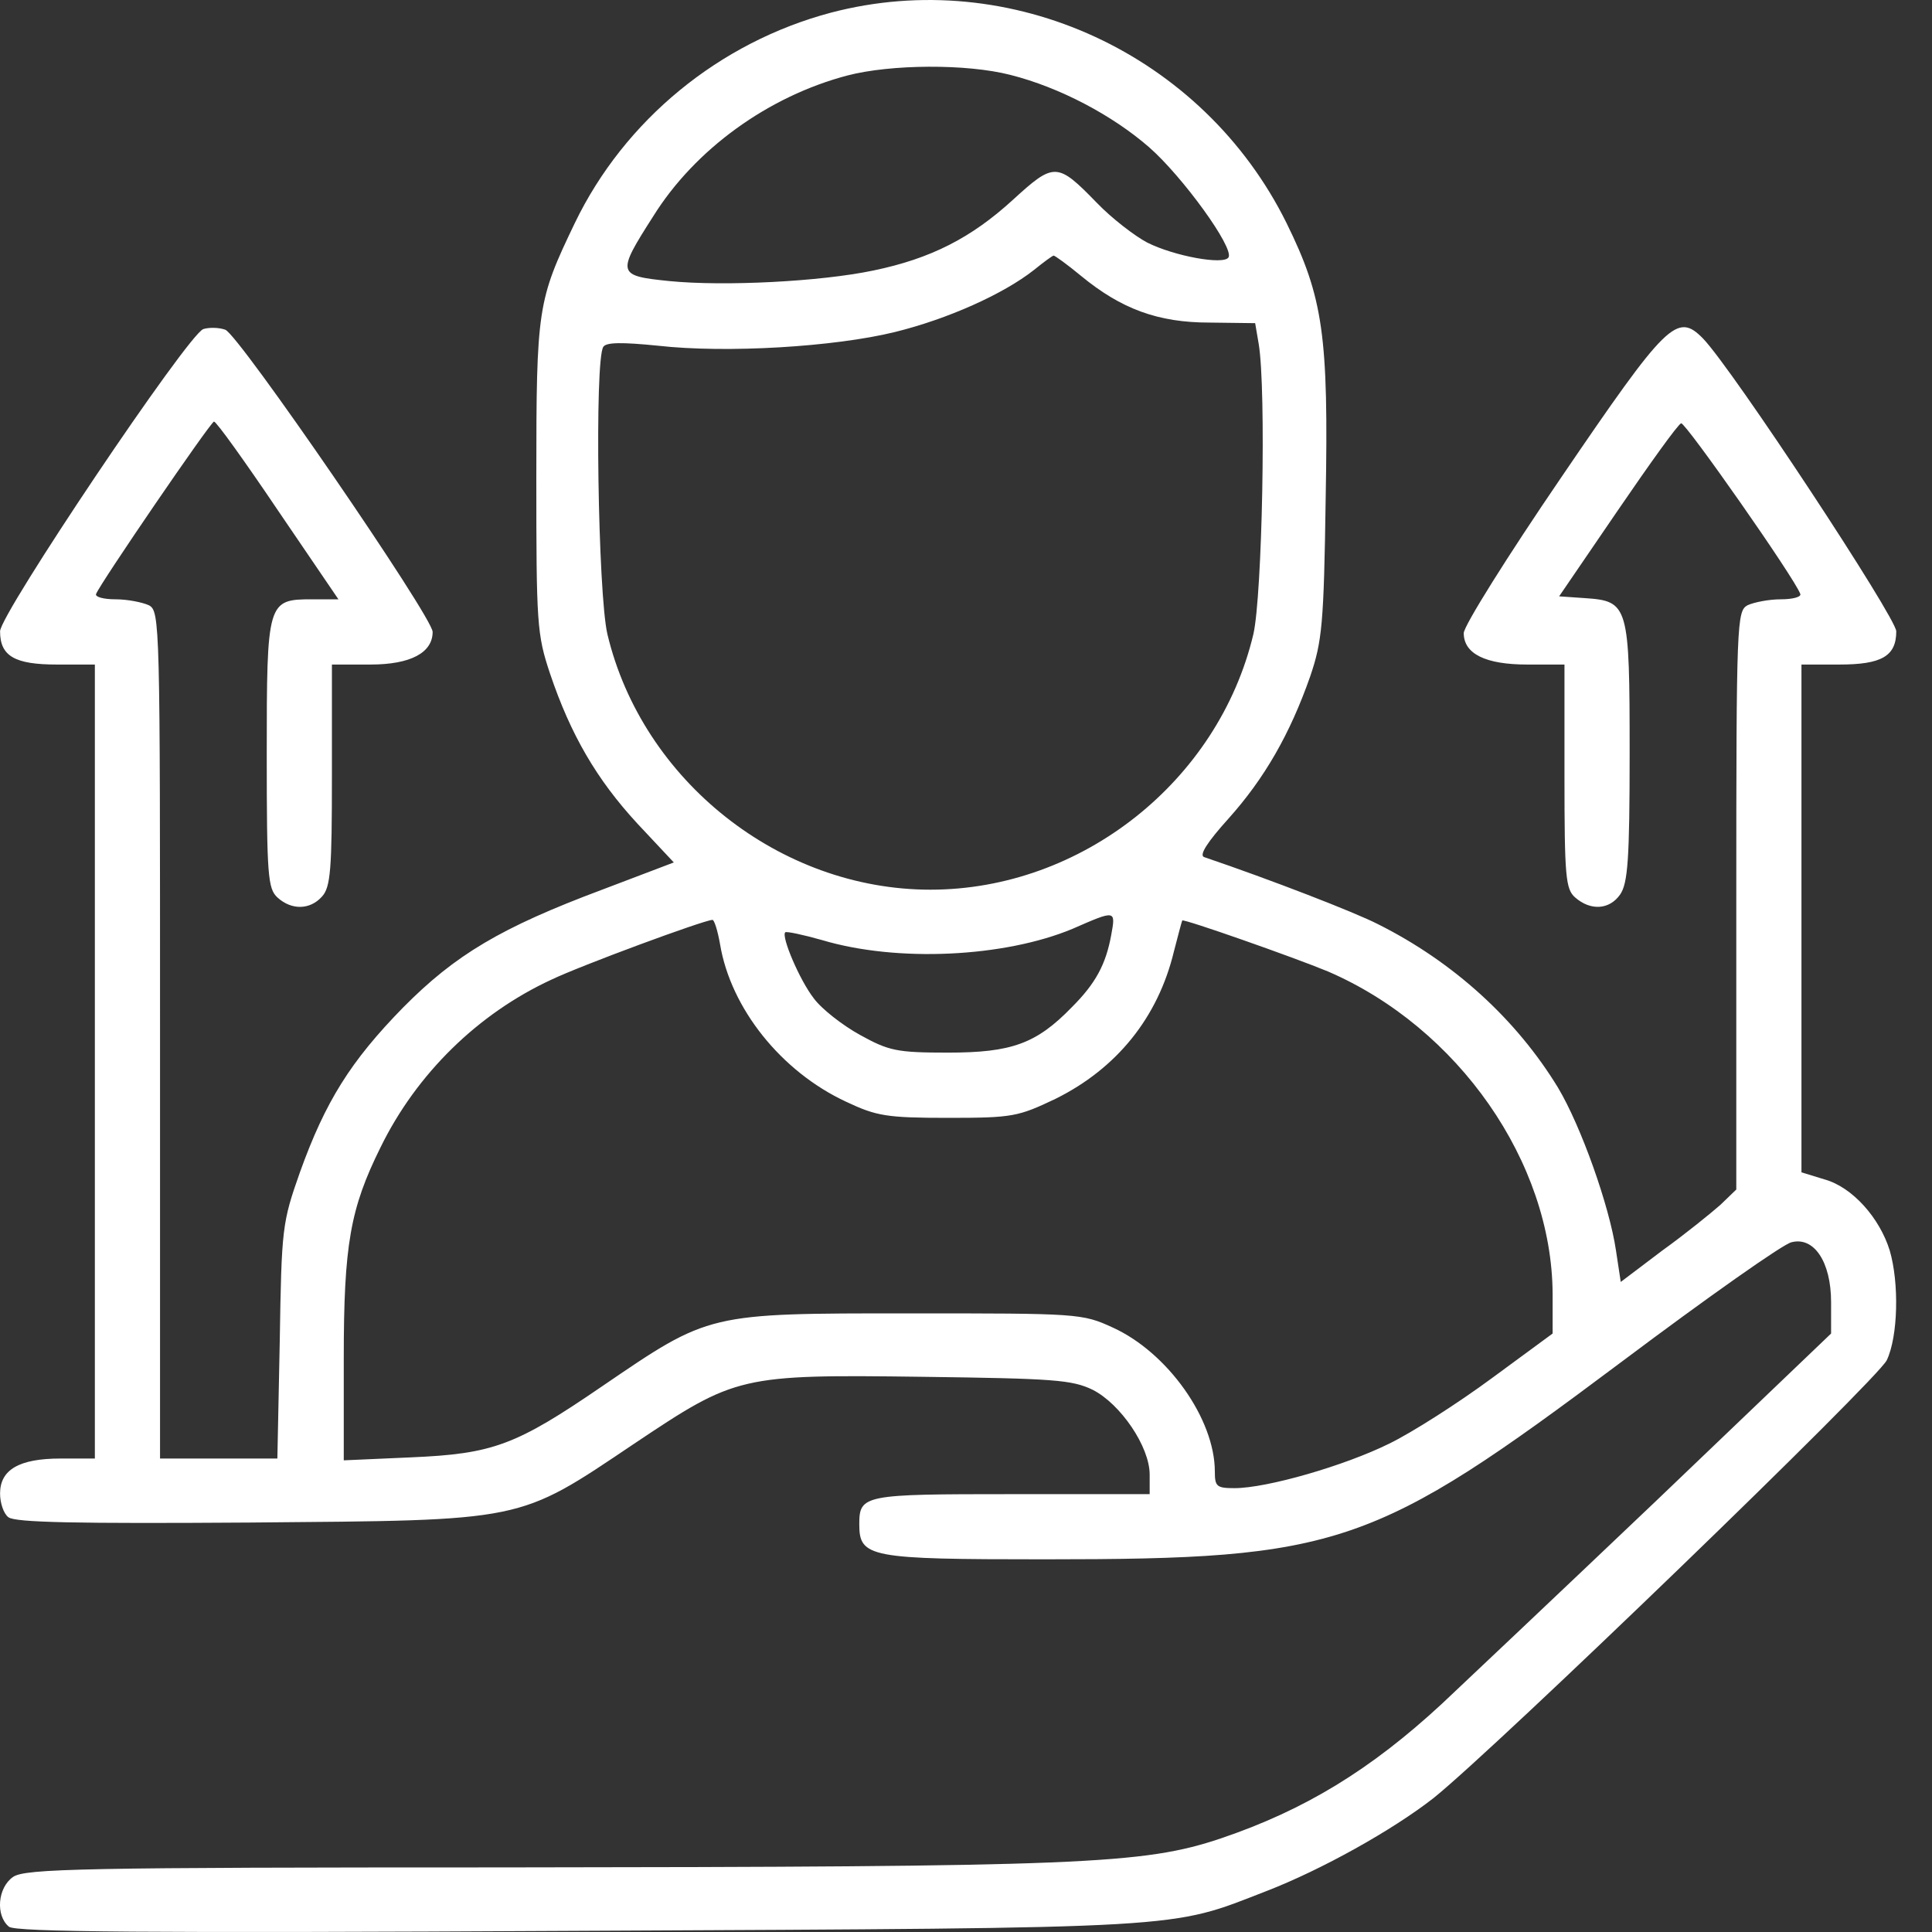 <svg width="30" height="30" viewBox="0 0 30 30" fill="none" xmlns="http://www.w3.org/2000/svg">
<rect x="0" y="0" width="30" height="30" fill="#333333" stroke="none"/>
<path d="M12.901 0.197C11.171 0.657 9.699 1.862 8.926 3.463C8.347 4.669 8.328 4.779 8.328 7.42C8.328 9.684 8.337 9.849 8.54 10.457C8.862 11.413 9.267 12.104 9.893 12.784L10.463 13.392L9.35 13.815C7.776 14.404 7.068 14.827 6.258 15.646C5.448 16.474 5.053 17.1 4.657 18.204C4.381 18.986 4.372 19.069 4.344 20.826L4.307 22.648H3.396H2.485V16.069C2.485 9.665 2.485 9.49 2.311 9.398C2.209 9.352 1.979 9.306 1.795 9.306C1.611 9.306 1.473 9.27 1.492 9.223C1.556 9.058 3.267 6.555 3.323 6.546C3.359 6.546 3.801 7.162 4.316 7.926L5.255 9.306H4.85C4.151 9.306 4.142 9.334 4.142 11.717C4.142 13.603 4.16 13.797 4.307 13.935C4.528 14.137 4.813 14.128 4.997 13.925C5.135 13.778 5.154 13.502 5.154 12.039V10.319H5.752C6.378 10.319 6.718 10.134 6.718 9.812C6.718 9.582 3.7 5.184 3.498 5.12C3.396 5.083 3.24 5.083 3.157 5.11C2.918 5.193 0.001 9.536 0.001 9.803C0.001 10.19 0.231 10.319 0.884 10.319H1.473V16.483V22.648H0.94C0.295 22.648 0.001 22.823 0.001 23.191C0.001 23.338 0.056 23.504 0.13 23.559C0.231 23.642 1.188 23.66 3.884 23.642C8.172 23.605 8.025 23.642 9.847 22.418C11.429 21.36 11.484 21.342 14.328 21.379C16.361 21.406 16.646 21.425 16.968 21.581C17.401 21.802 17.852 22.464 17.852 22.897V23.201H15.708C13.408 23.201 13.343 23.21 13.343 23.67C13.343 24.185 13.499 24.213 16.214 24.213C20.805 24.213 21.33 24.029 25.176 21.149C26.501 20.155 27.688 19.317 27.817 19.29C28.166 19.198 28.433 19.593 28.433 20.219V20.707L25.701 23.32C24.192 24.756 22.701 26.163 22.388 26.458C21.284 27.479 20.262 28.105 18.956 28.547C17.75 28.951 16.812 28.988 7.822 28.997C1.271 28.997 0.387 29.016 0.203 29.145C-0.036 29.31 -0.073 29.743 0.139 29.918C0.24 30 2.2 30.019 8.991 29.982C18.542 29.936 18.146 29.954 19.664 29.365C20.52 29.034 21.624 28.418 22.259 27.921C23.225 27.148 29.151 21.425 29.298 21.121C29.473 20.753 29.492 19.925 29.344 19.419C29.188 18.913 28.765 18.434 28.332 18.314L27.973 18.204V14.257V10.319H28.562C29.215 10.319 29.445 10.19 29.445 9.803C29.445 9.592 26.906 5.736 26.446 5.258C26.041 4.844 25.885 5 24.238 7.42C23.409 8.635 22.729 9.72 22.729 9.831C22.729 10.153 23.069 10.319 23.713 10.319H24.293V12.048C24.293 13.613 24.311 13.806 24.458 13.935C24.698 14.146 24.992 14.128 25.158 13.889C25.277 13.714 25.305 13.346 25.305 11.699C25.305 9.398 25.287 9.334 24.615 9.288L24.21 9.26L25.121 7.926C25.618 7.199 26.059 6.583 26.105 6.573C26.17 6.555 27.872 8.984 27.955 9.223C27.973 9.27 27.835 9.306 27.651 9.306C27.467 9.306 27.237 9.352 27.136 9.398C26.97 9.49 26.961 9.638 26.961 13.981V18.471L26.713 18.71C26.566 18.839 26.17 19.161 25.811 19.419L25.167 19.906L25.093 19.419C24.992 18.729 24.55 17.486 24.192 16.888C23.547 15.83 22.572 14.938 21.394 14.349C21.035 14.165 19.729 13.659 18.698 13.309C18.616 13.281 18.744 13.079 19.076 12.711C19.637 12.085 20.032 11.395 20.345 10.502C20.529 9.96 20.557 9.693 20.585 7.742C20.631 5.212 20.548 4.623 19.977 3.463C18.68 0.841 15.699 -0.539 12.901 0.197ZM15.689 1.163C16.453 1.356 17.272 1.789 17.843 2.286C18.358 2.736 19.168 3.85 19.076 3.997C19.002 4.117 18.238 3.979 17.815 3.767C17.622 3.666 17.263 3.39 17.033 3.151C16.416 2.516 16.37 2.516 15.726 3.105C15.082 3.693 14.456 4.015 13.564 4.2C12.736 4.374 11.245 4.448 10.399 4.365C9.58 4.282 9.57 4.255 10.141 3.362C10.794 2.313 11.935 1.494 13.159 1.172C13.831 0.997 15.008 0.988 15.689 1.163ZM16.784 4.282C17.41 4.798 17.981 5.009 18.781 5.009L19.49 5.018L19.545 5.34C19.664 6.049 19.6 9.251 19.462 9.849C18.919 12.131 16.794 13.815 14.447 13.815C12.11 13.815 9.975 12.122 9.432 9.849C9.285 9.223 9.23 5.589 9.368 5.386C9.414 5.313 9.662 5.313 10.215 5.368C11.282 5.488 12.957 5.386 13.895 5.156C14.714 4.954 15.579 4.568 16.058 4.19C16.205 4.071 16.343 3.969 16.361 3.969C16.38 3.969 16.573 4.107 16.784 4.282ZM17.254 14.524C17.171 14.974 17.014 15.269 16.646 15.637C16.094 16.207 15.708 16.345 14.723 16.345C13.923 16.345 13.803 16.318 13.352 16.069C13.085 15.922 12.754 15.665 12.634 15.499C12.414 15.214 12.129 14.542 12.193 14.477C12.211 14.459 12.469 14.514 12.763 14.597C13.932 14.947 15.597 14.864 16.656 14.422C17.327 14.128 17.327 14.128 17.254 14.524ZM11.181 14.662C11.346 15.655 12.129 16.64 13.141 17.109C13.61 17.33 13.766 17.358 14.723 17.358C15.726 17.358 15.809 17.339 16.389 17.063C17.337 16.594 17.981 15.803 18.229 14.772C18.293 14.524 18.349 14.312 18.358 14.293C18.385 14.266 20.088 14.864 20.621 15.085C22.646 15.959 24.099 18.048 24.109 20.09V20.707L23.17 21.397C22.646 21.784 21.928 22.244 21.569 22.418C20.879 22.759 19.674 23.108 19.168 23.108C18.892 23.108 18.864 23.081 18.864 22.851C18.864 22.032 18.128 21.001 17.281 20.615C16.803 20.394 16.738 20.394 14.125 20.394C10.978 20.394 11.024 20.385 9.35 21.526C8.006 22.446 7.657 22.575 6.378 22.63L5.338 22.676V21.084C5.338 19.327 5.439 18.765 5.908 17.818C6.47 16.668 7.427 15.738 8.558 15.214C9.018 14.993 10.914 14.293 11.061 14.284C11.089 14.275 11.144 14.45 11.181 14.662Z" fill="white"/>
</svg>
